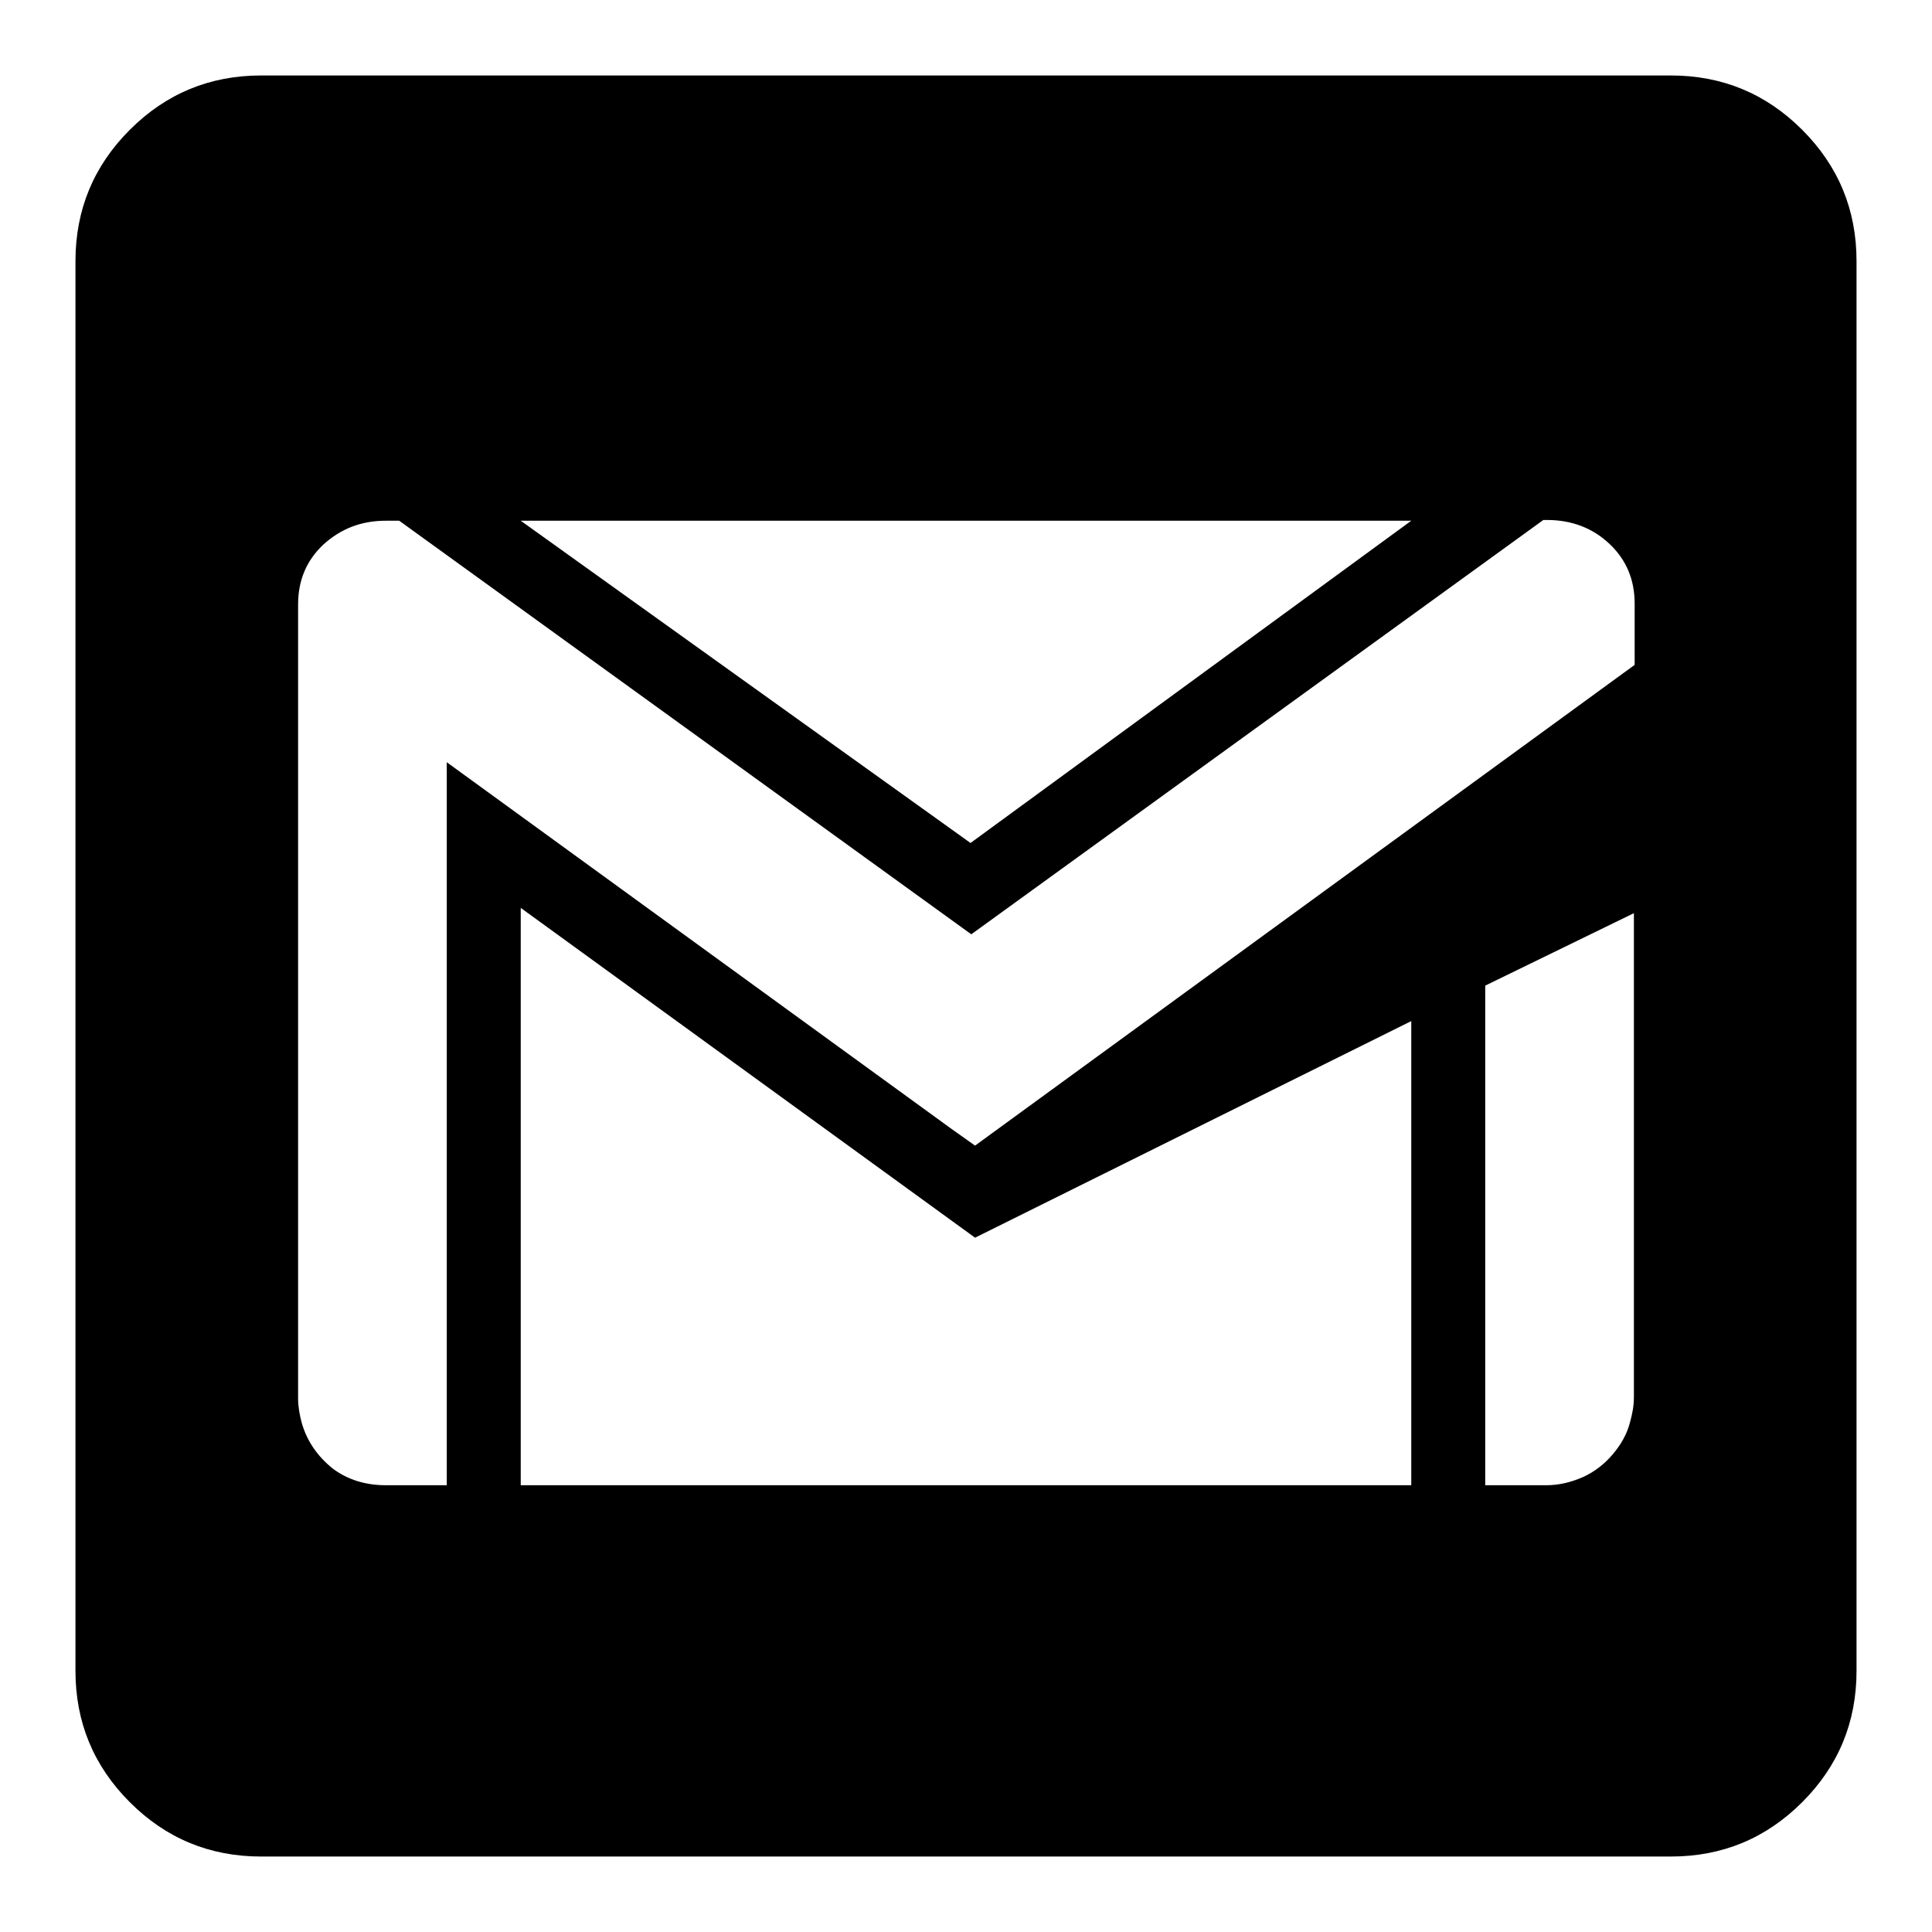 <?xml version="1.0" encoding="utf-8"?>
<!-- Svg Vector Icons : http://www.onlinewebfonts.com/icon -->
<!DOCTYPE svg PUBLIC "-//W3C//DTD SVG 1.1//EN" "http://www.w3.org/Graphics/SVG/1.1/DTD/svg11.dtd">
<svg version="1.1" xmlns="http://www.w3.org/2000/svg" xmlns:xlink="http://www.w3.org/1999/xlink" x="0px" y="0px" viewBox="0 0 256 256" enable-background="new 0 0 256 256" xml:space="preserve">
<g><g><g><path fill="#000000" d="M34.6,246c-6.8,0-12.6-2.4-17.4-7.2c-4.8-4.8-7.2-10.6-7.2-17.4V34.6c0-6.8,2.4-12.6,7.2-17.4C22,12.4,27.8,10,34.6,10h186.8c6.8,0,12.6,2.4,17.4,7.2c4.8,4.8,7.2,10.6,7.2,17.4v186.8c0,6.8-2.4,12.6-7.2,17.4c-4.8,4.8-10.6,7.2-17.4,7.2H34.6L34.6,246z M51.1,196.8h8.1v-95.8l66.9,48.6l3.1,2.2l87.4-63.7V80c0-3.2-1.1-5.8-3.3-7.9c-2.2-2.1-5-3.2-8.3-3.2h-0.5l-75.8,54.9L52.9,69h-1.8c-3.3,0-6,1.1-8.3,3.2c-2.2,2.1-3.3,4.7-3.3,7.9v105.2c0,1.1,0.2,2.2,0.5,3.3c0.7,2.4,2.1,4.4,4.1,6C46.1,196.1,48.5,196.8,51.1,196.8z M128.6,111.7L187,69H69L128.6,111.7z M69,196.8h118v-61.5L129.2,164L69,120.3V196.8z M196.8,196.8h8.1c1.7,0,3.3-0.4,4.9-1.1c1.5-0.7,2.8-1.7,3.9-3c1.1-1.3,1.9-2.7,2.3-4.3c0.3-1.1,0.5-2.1,0.5-3.3v-64.1l-19.7,9.6L196.8,196.8L196.8,196.8z"/></g></g></g>
</svg>
